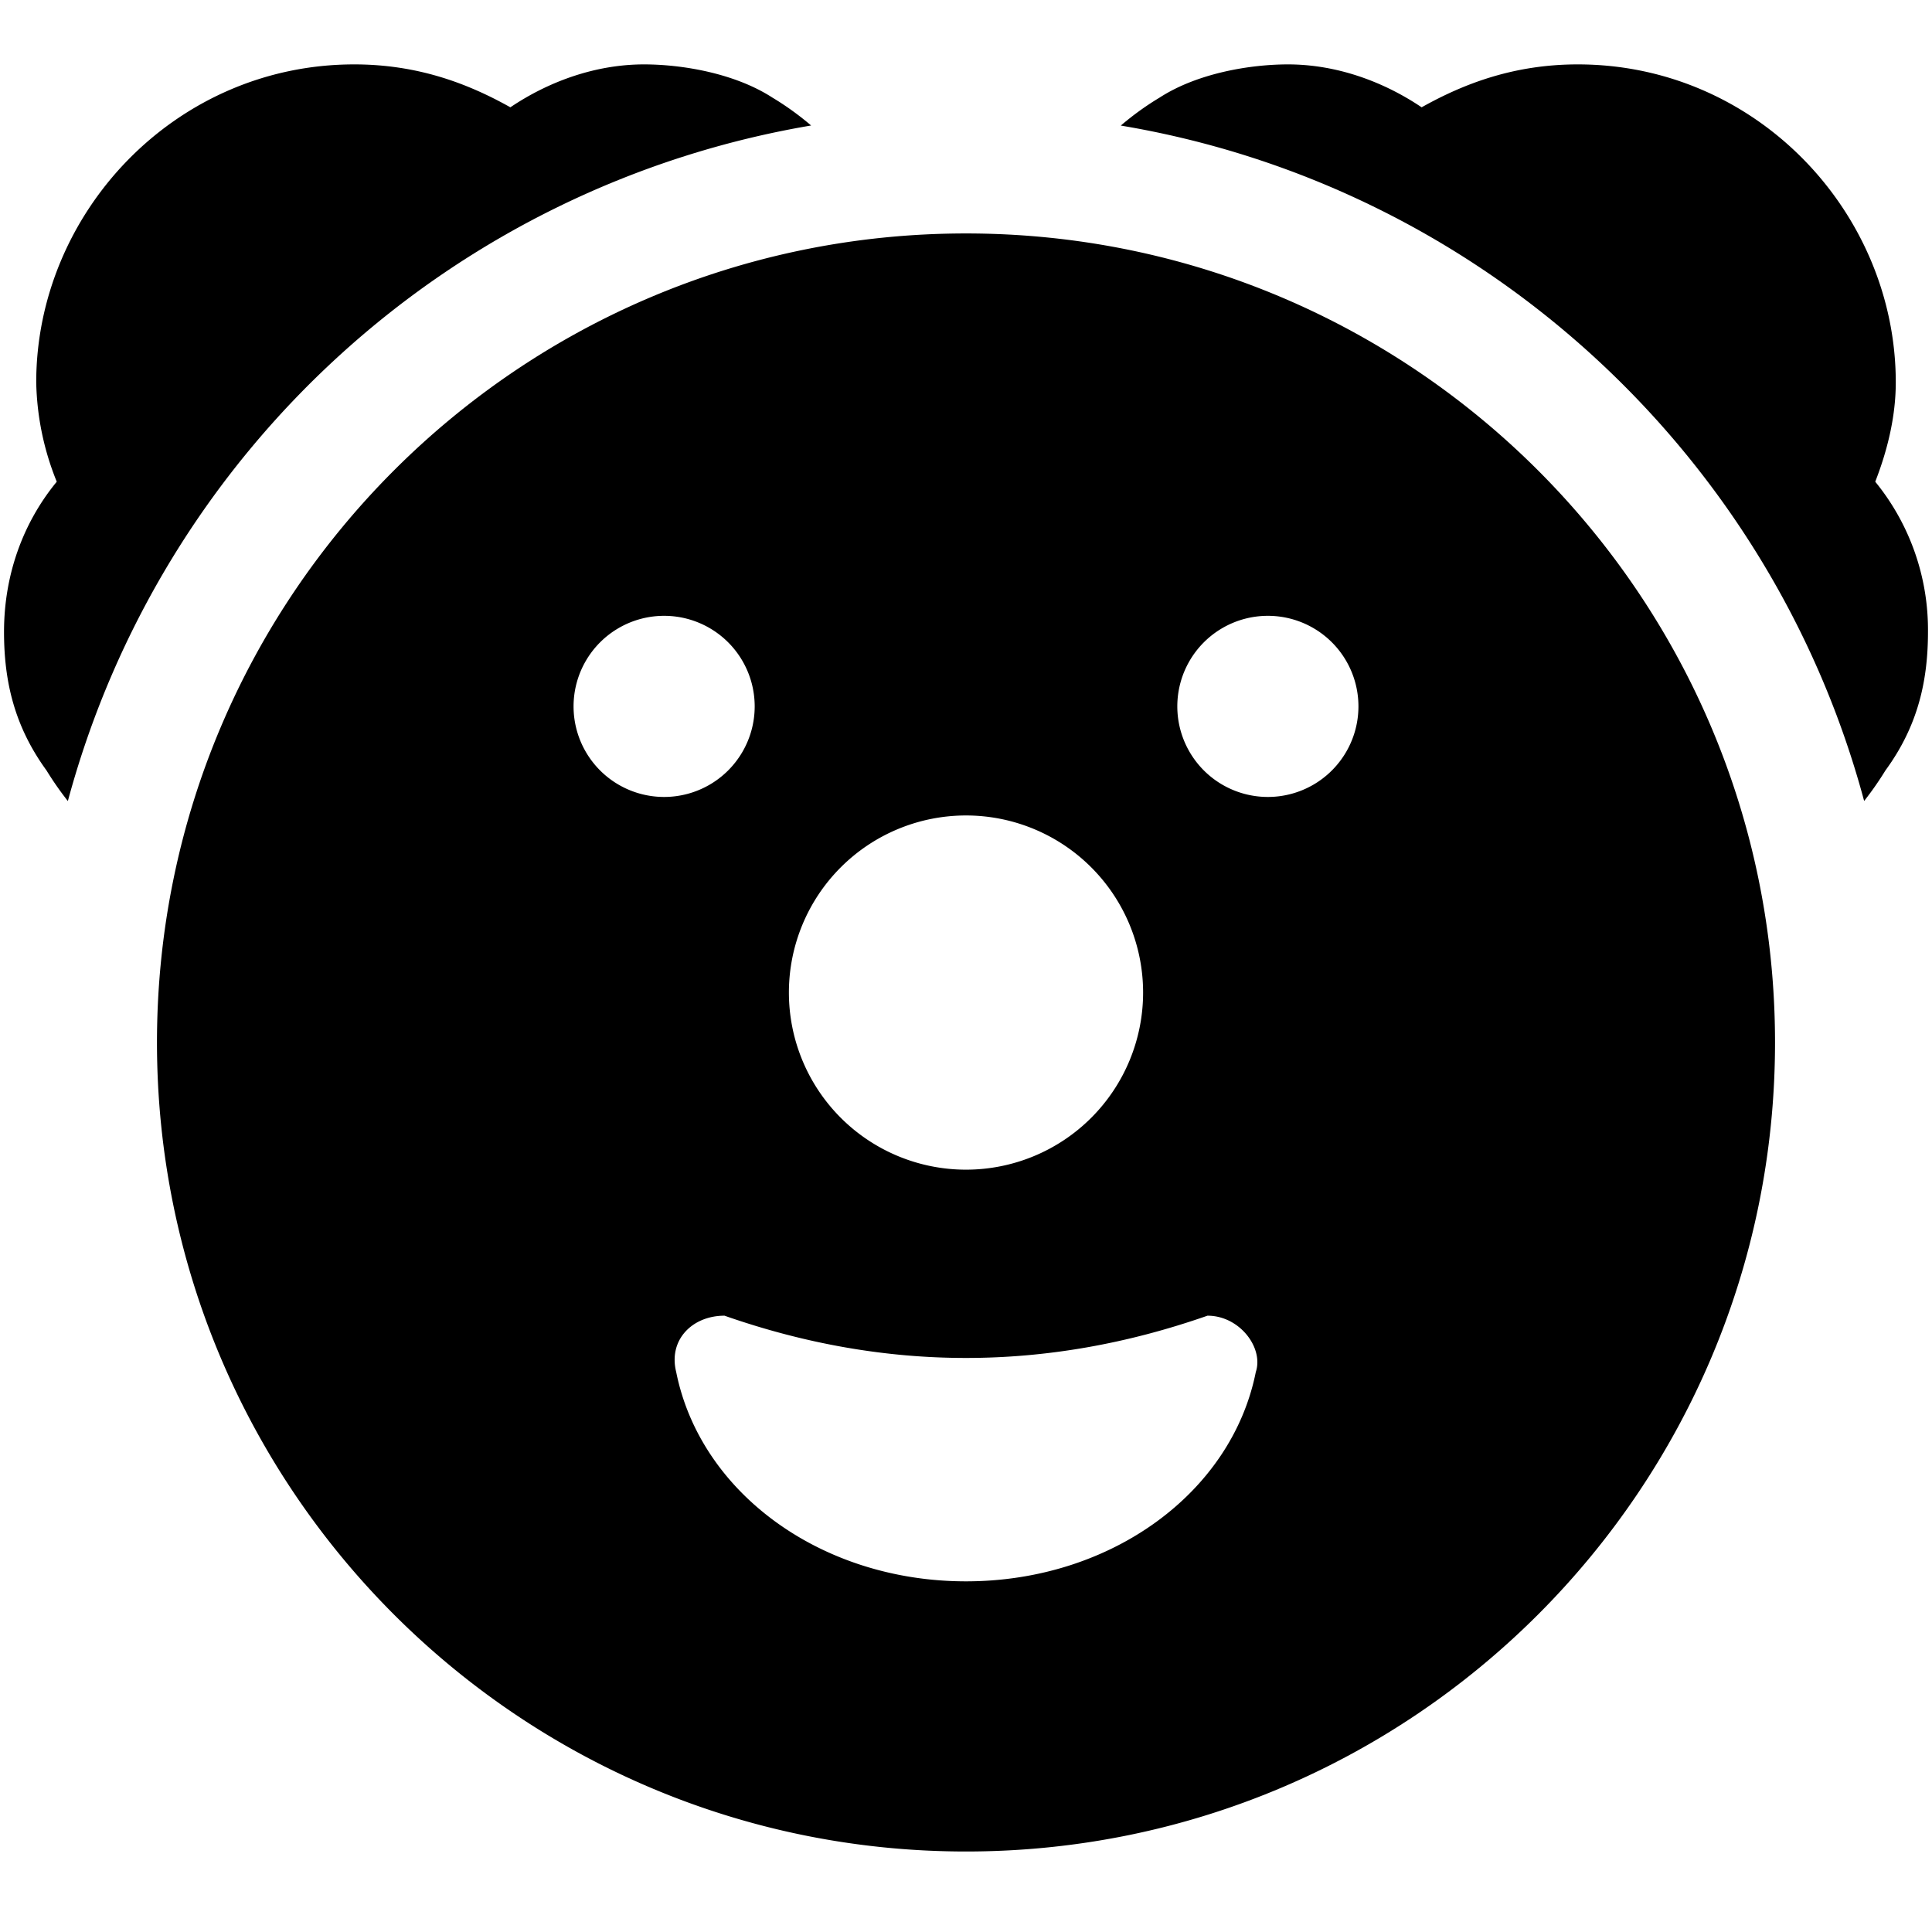<svg xmlns="http://www.w3.org/2000/svg" fill="none" viewBox="0 0 24 24"><path fill="#000000" d="M0.45 4.75C0.45 2.651 2.17 0.8 4.4 0.8c0.778 0 1.4 0.23 1.94 0.533C6.81 1.016 7.392 0.8 8 0.8c0.469 0 1.125 0.108 1.596 0.413 0.15 0.09 0.315 0.205 0.48 0.346A11.564 11.564 0 0 0 0.843 9.951a3.93 3.93 0 0 1 -0.265 -0.38C0.177 9.02 0.05 8.46 0.05 7.85c0 -0.711 0.237 -1.358 0.655 -1.866A3.45 3.45 0 0 1 0.45 4.75Z" stroke-width="1"></path><path fill="#000000" d="M13.924 1.56c4.473 0.75 8.074 4.07 9.233 8.39a3.93 3.93 0 0 0 0.265 -0.38c0.401 -0.548 0.528 -1.108 0.528 -1.72a2.91 2.91 0 0 0 -0.655 -1.866c0.14 -0.36 0.255 -0.786 0.255 -1.234C23.55 2.651 21.83 0.8 19.6 0.8c-0.778 0 -1.4 0.23 -1.94 0.533C17.19 1.016 16.608 0.8 16 0.8c-0.469 0 -1.125 0.108 -1.596 0.413 -0.15 0.09 -0.315 0.205 -0.48 0.346Z" stroke-width="1"></path><path fill="#000000" fill-rule="evenodd" d="M1.95 12.95C1.95 7.4 6.45 2.9 12 2.9c5.55 0 10.05 4.5 10.05 10.05C22.05 18.5 17.55 23 12 23 6.45 23 1.95 18.5 1.95 12.95Zm6.45 4.094c-0.1 -0.4 0.2 -0.7 0.6 -0.7 2 0.7 4 0.7 6 0 0.4 0 0.7 0.4 0.6 0.7 -0.3 1.5 -1.8 2.6 -3.6 2.6s-3.3 -1.1 -3.6 -2.6ZM12 14.53a2.2 2.2 0 1 0 0 -4.4 2.2 2.2 0 0 0 0 4.4ZM9.375 8.775a1.125 1.125 0 1 0 -2.25 0 1.125 1.125 0 0 0 2.25 0Zm7.5 0a1.125 1.125 0 1 0 -2.25 0 1.125 1.125 0 0 0 2.25 0Z" clip-rule="evenodd" stroke-width="1"></path></svg>